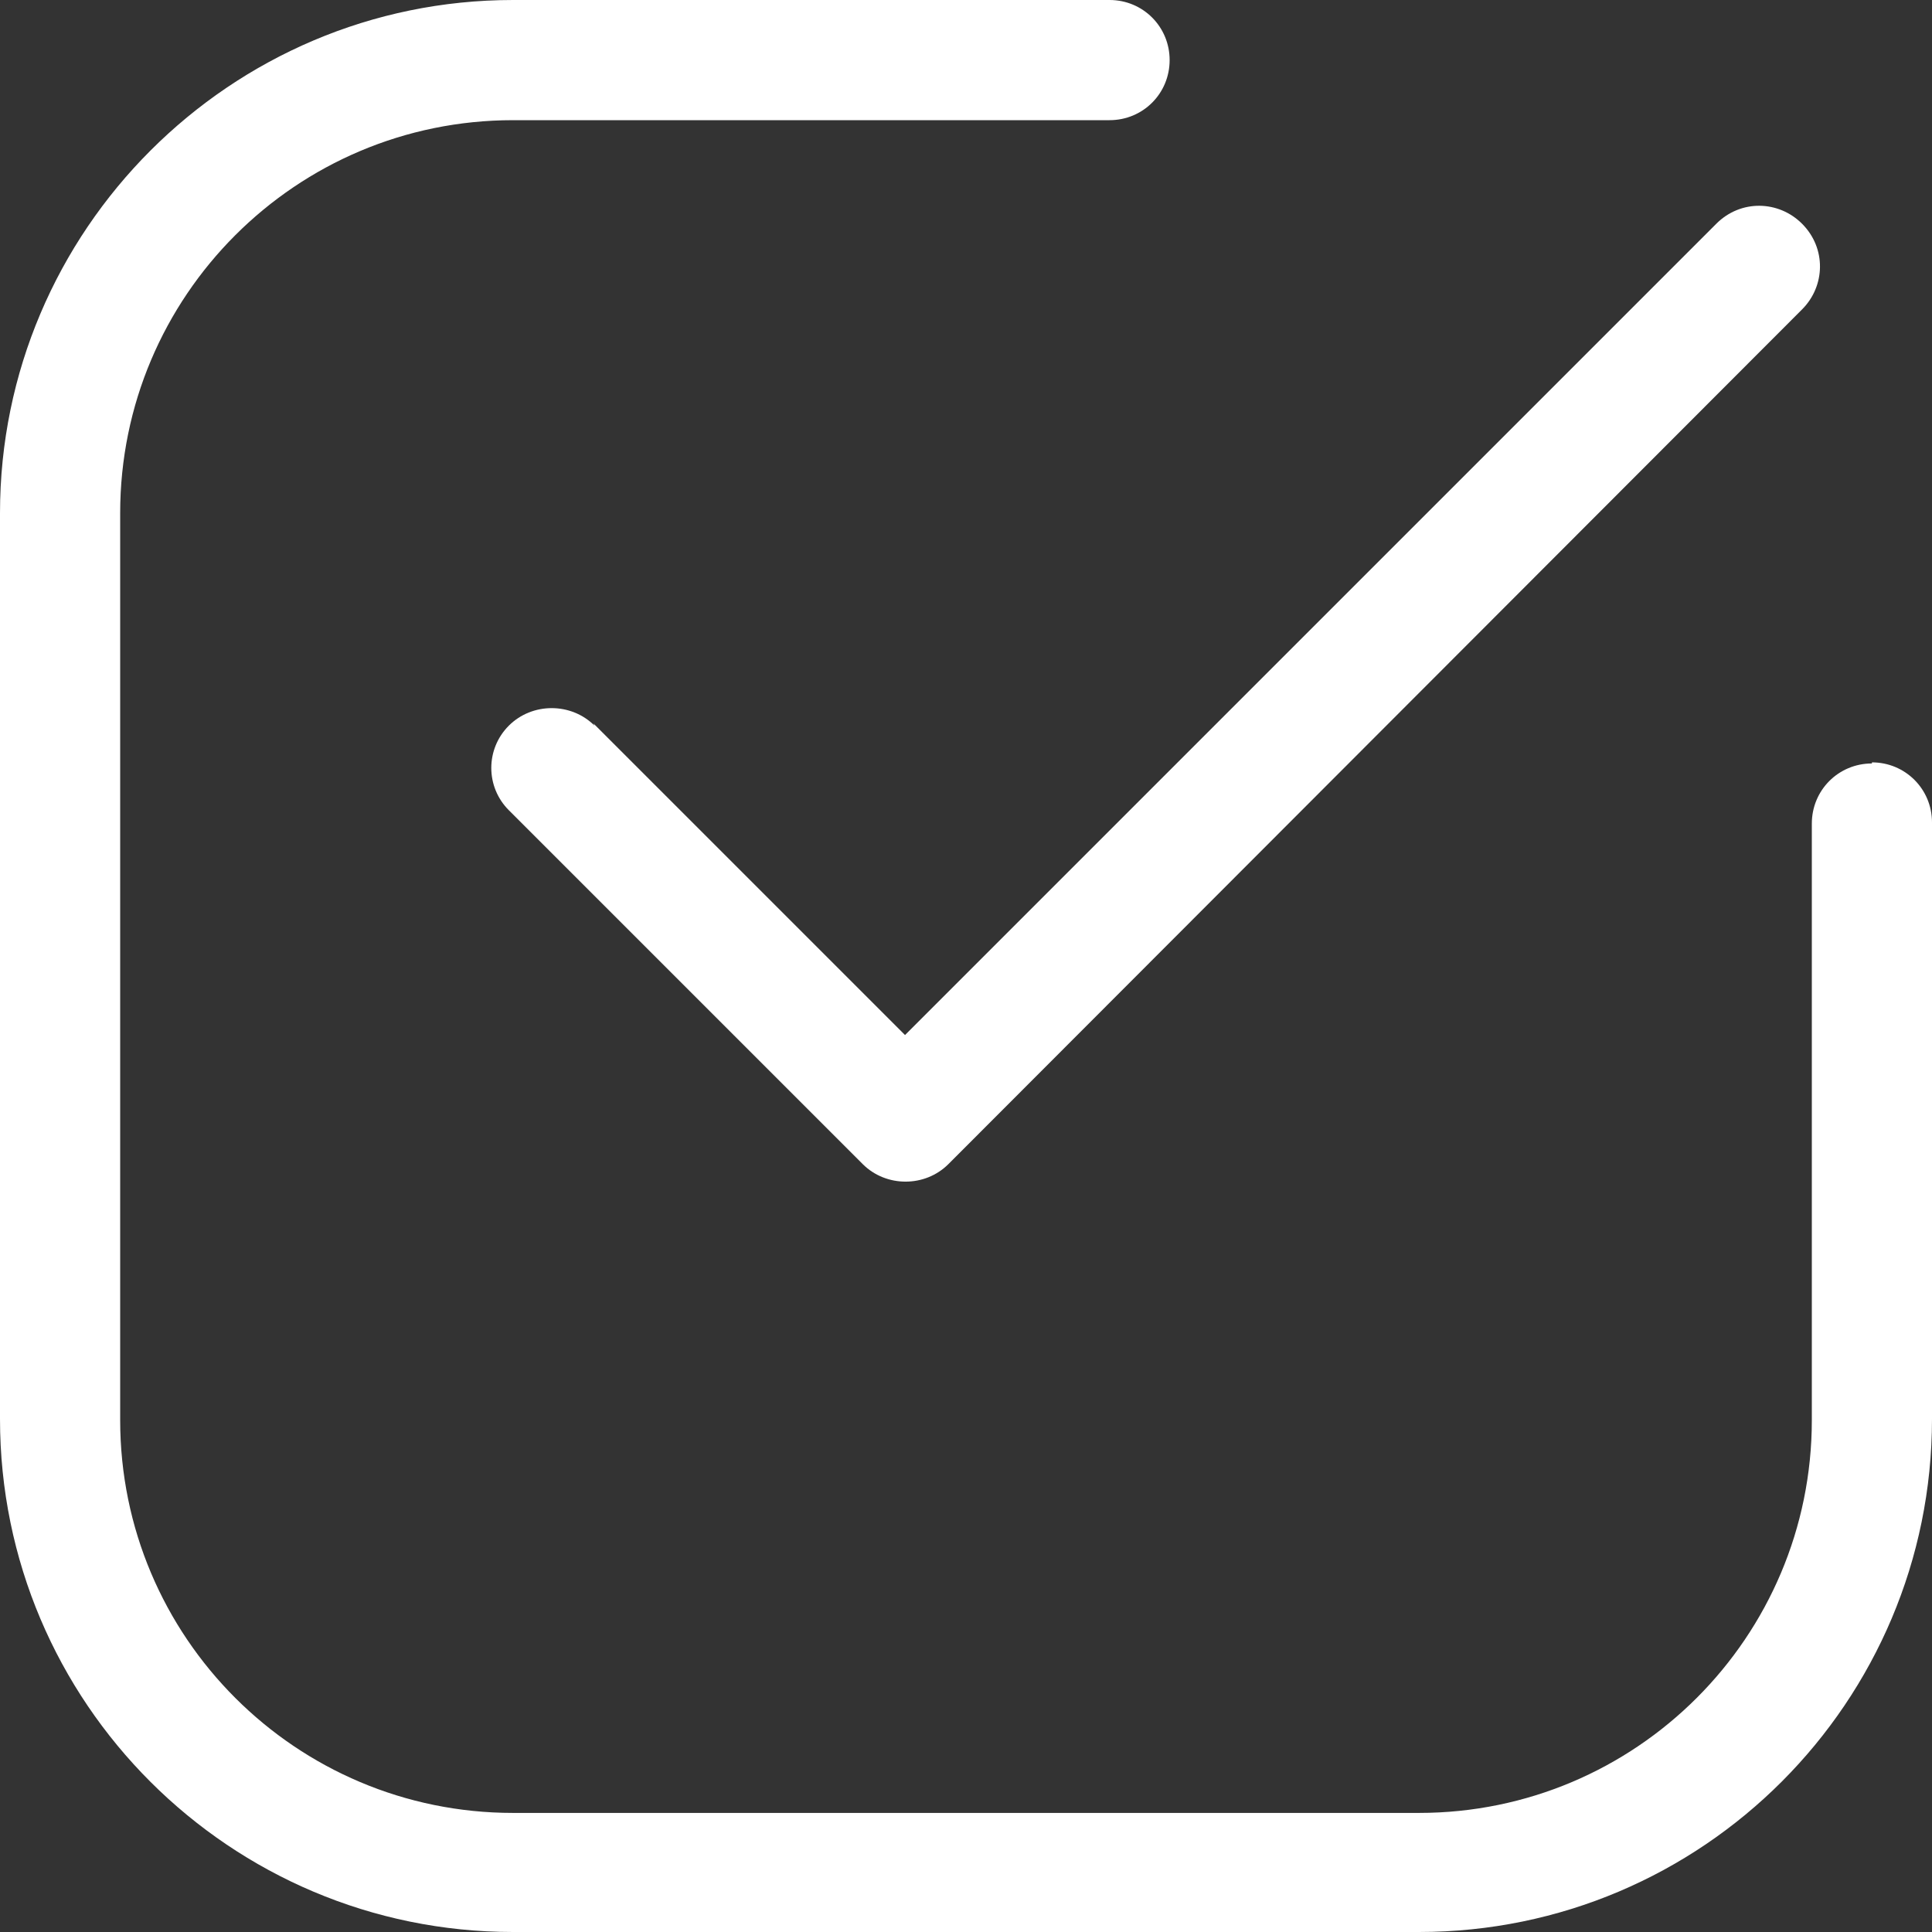<?xml version="1.0" encoding="UTF-8"?> <svg xmlns="http://www.w3.org/2000/svg" width="30" height="30" viewBox="0 0 30 30" fill="none"><rect x="0" y="0" width="30" height="30" fill="#333333" stroke="none"/><path d="M29.067 11.855C28.548 11.855 28.134 12.27 28.134 12.788V22.051C28.134 25.421 25.403 28.151 22.033 28.151H7.967C4.597 28.151 1.866 25.421 1.866 22.051V7.967C1.866 4.597 4.597 1.866 7.967 1.866H17.229C17.748 1.866 18.162 1.452 18.162 0.933C18.162 0.415 17.748 0 17.229 0H7.967C3.577 0 0 3.577 0 7.967V22.033C0 26.44 3.577 30 7.967 30H22.033C26.44 30 30 26.423 30 22.033V12.771C30 12.252 29.585 11.838 29.067 11.838V11.855Z" fill="white"></path><path d="M9.232 11.268C8.869 10.905 8.264 10.905 7.901 11.268C7.538 11.631 7.538 12.218 7.901 12.581L13.396 18.076C13.759 18.439 14.364 18.439 14.727 18.076L27.982 4.805C28.345 4.442 28.362 3.854 27.982 3.474C27.619 3.111 27.031 3.094 26.651 3.474L14.053 16.072L9.214 11.233L9.232 11.268Z" fill="white"></path></svg> 
